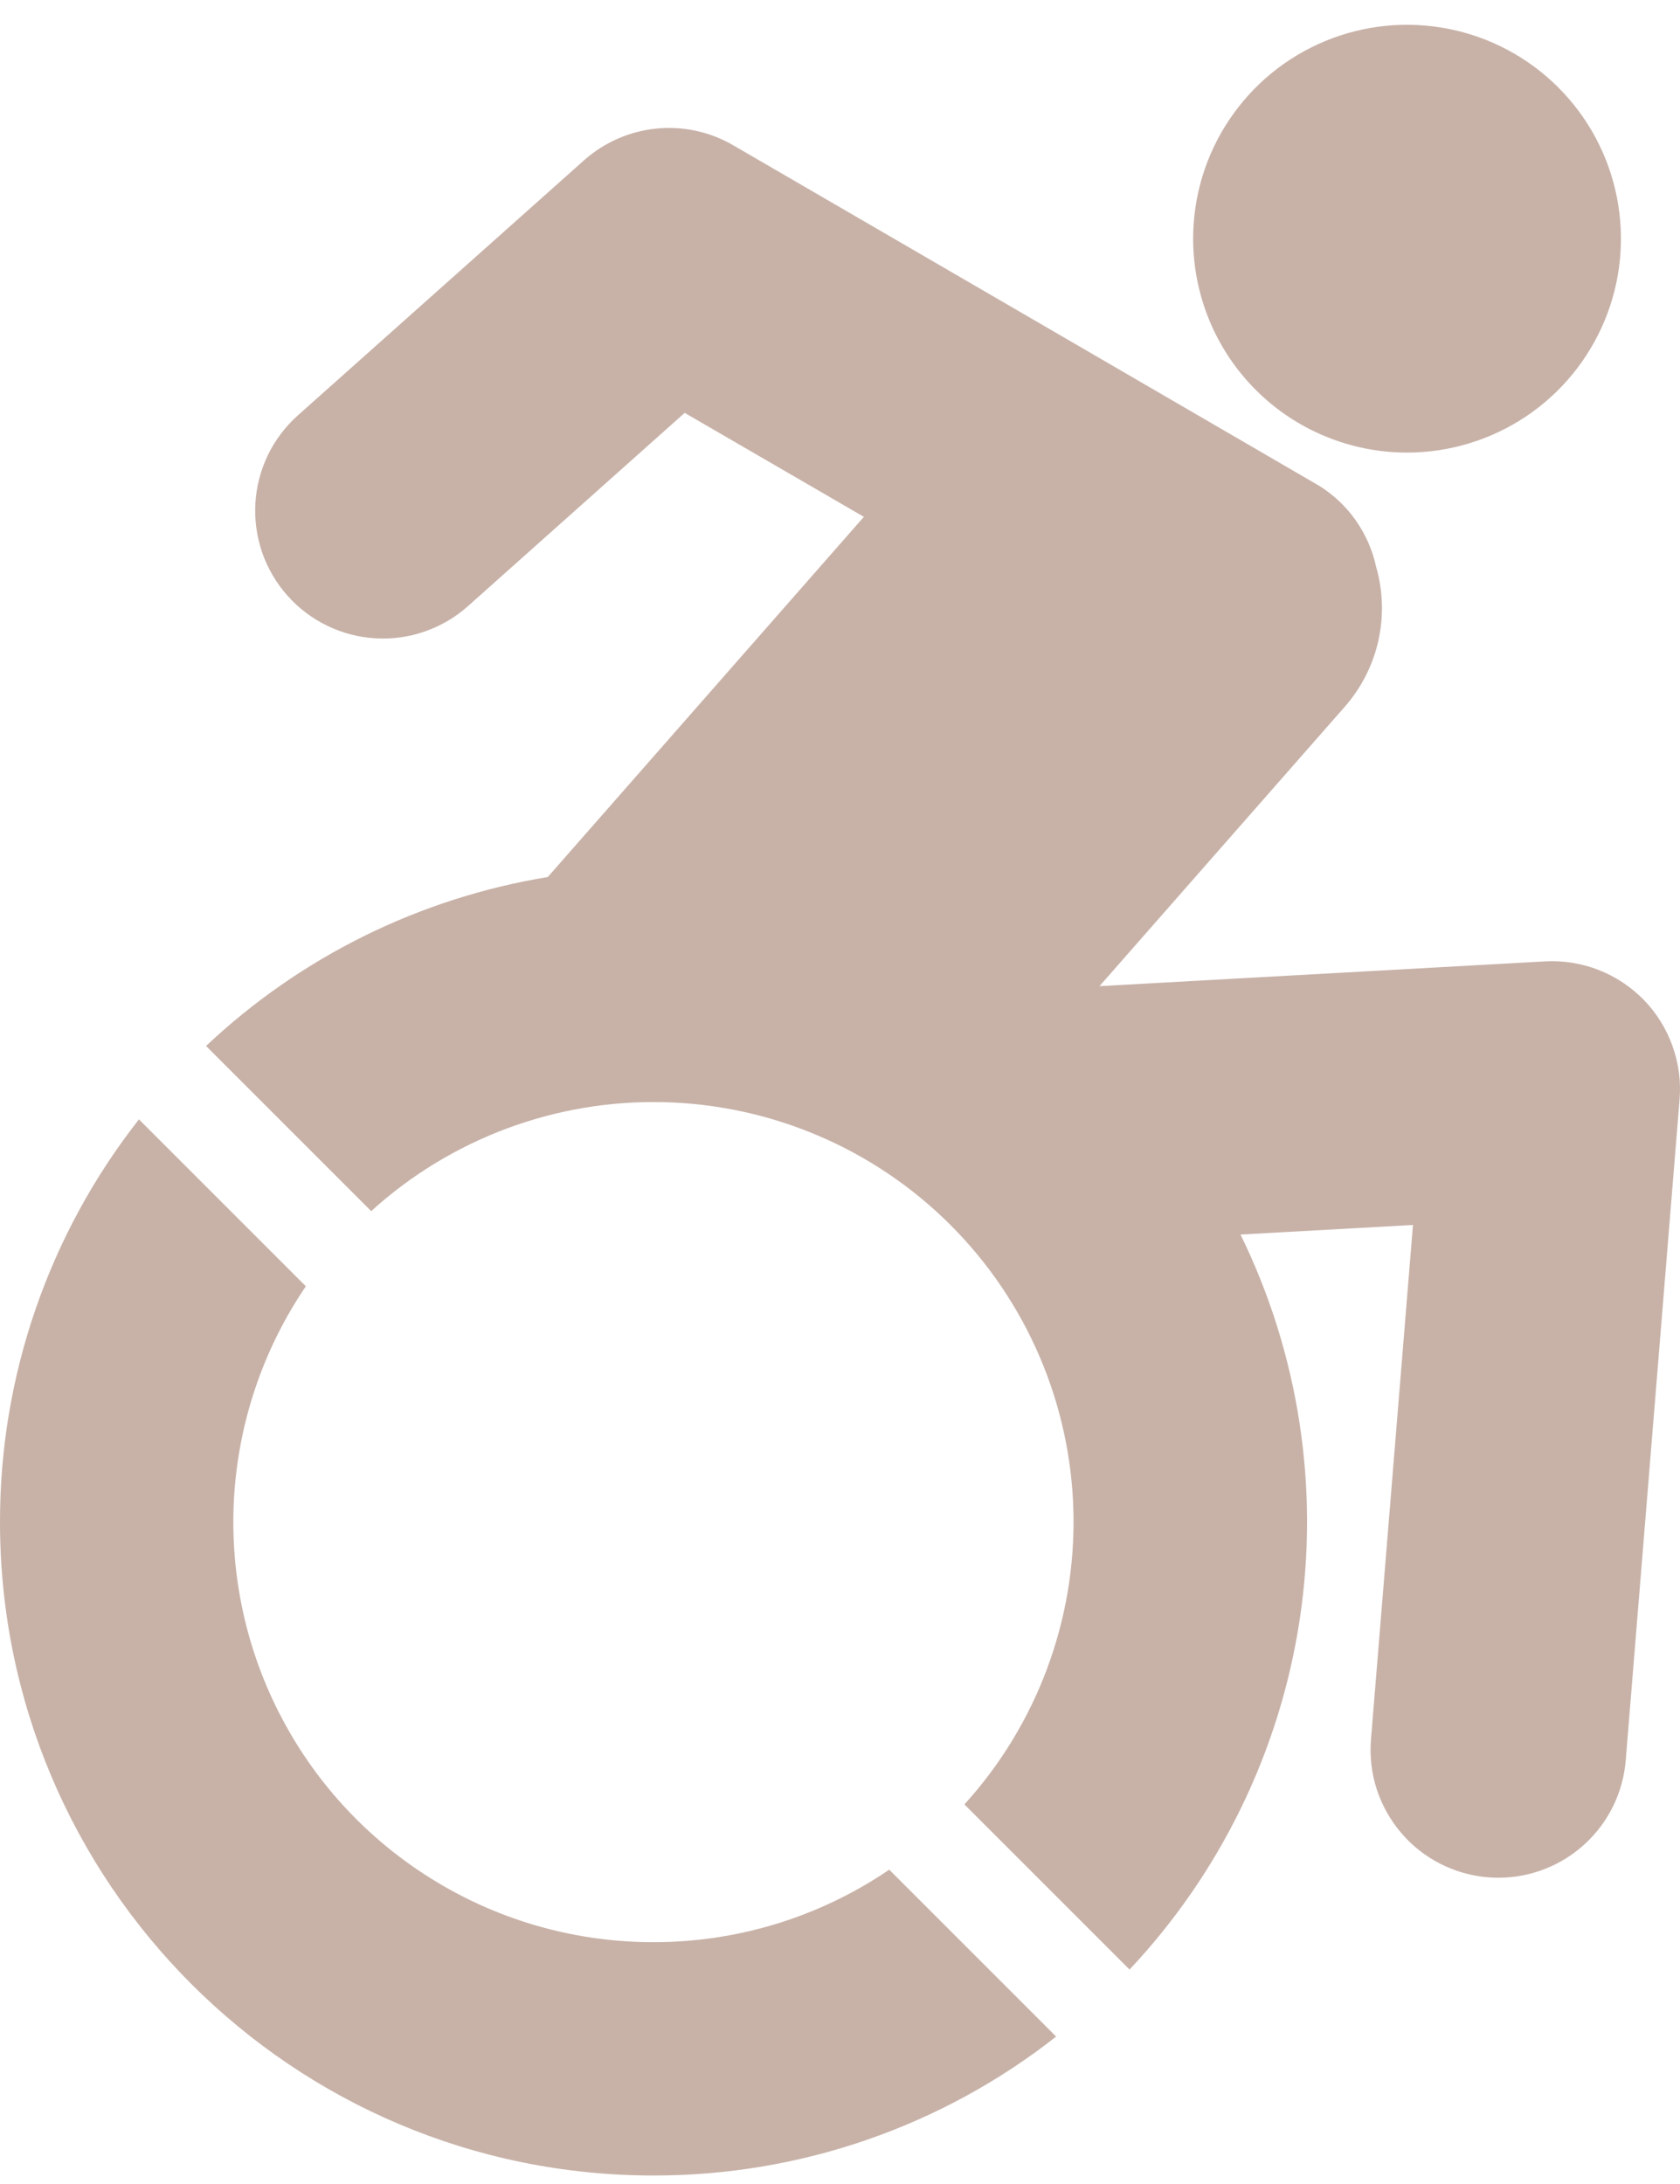 <svg width="20" height="26" viewBox="0 0 20 26" fill="none" xmlns="http://www.w3.org/2000/svg">
<path d="M19.569 11.903C19.417 11.748 19.233 11.626 19.031 11.547C18.828 11.468 18.611 11.433 18.394 11.445L13.089 11.74L16.008 8.415C16.206 8.19 16.343 7.92 16.409 7.628C16.474 7.336 16.465 7.033 16.382 6.746C16.339 6.548 16.257 6.362 16.141 6.196C16.025 6.031 15.877 5.891 15.706 5.784C15.695 5.776 8.728 1.729 8.728 1.729C8.451 1.568 8.13 1.498 7.811 1.531C7.492 1.563 7.191 1.696 6.952 1.909L3.547 4.944C3.398 5.077 3.276 5.238 3.189 5.418C3.102 5.598 3.052 5.793 3.04 5.993C3.029 6.192 3.057 6.392 3.122 6.581C3.188 6.769 3.29 6.943 3.423 7.092C3.556 7.242 3.717 7.363 3.897 7.45C4.077 7.537 4.272 7.588 4.471 7.599C4.671 7.611 4.871 7.583 5.059 7.517C5.248 7.451 5.422 7.349 5.571 7.216L8.151 4.915L10.284 6.153L6.521 10.441C4.995 10.691 3.578 11.391 2.453 12.452L4.419 14.418C5.369 13.555 6.616 13.09 7.9 13.121C9.184 13.152 10.407 13.675 11.316 14.584C12.224 15.492 12.748 16.715 12.779 17.999C12.809 19.283 12.345 20.53 11.481 21.481L13.447 23.447C14.53 22.295 15.237 20.841 15.473 19.278C15.709 17.715 15.463 16.117 14.768 14.697L16.821 14.583L16.321 20.709C16.305 20.908 16.328 21.109 16.389 21.299C16.451 21.489 16.549 21.665 16.678 21.817C16.807 21.97 16.965 22.095 17.143 22.186C17.321 22.277 17.515 22.333 17.714 22.349C17.756 22.352 17.798 22.354 17.839 22.354C18.221 22.354 18.589 22.209 18.869 21.951C19.15 21.692 19.323 21.337 19.354 20.956L19.995 13.09C20.013 12.874 19.984 12.655 19.91 12.451C19.837 12.246 19.72 12.059 19.569 11.903Z" fill="#C8B2A8"/>
<path d="M16.75 5.388C17.254 5.388 17.746 5.238 18.165 4.959C18.584 4.679 18.91 4.281 19.103 3.816C19.296 3.351 19.346 2.839 19.248 2.345C19.15 1.851 18.907 1.397 18.551 1.041C18.195 0.685 17.741 0.442 17.247 0.344C16.753 0.246 16.241 0.296 15.776 0.489C15.311 0.681 14.913 1.008 14.633 1.427C14.353 1.845 14.204 2.338 14.204 2.841C14.204 3.176 14.27 3.507 14.398 3.816C14.526 4.125 14.713 4.406 14.95 4.642C15.186 4.879 15.467 5.066 15.776 5.194C16.085 5.322 16.416 5.388 16.75 5.388Z" fill="#C8B2A8"/>
<path d="M7.78 23.121C6.871 23.122 5.979 22.875 5.201 22.406C4.422 21.938 3.785 21.266 3.36 20.463C2.934 19.66 2.736 18.756 2.785 17.849C2.835 16.941 3.131 16.064 3.641 15.313L1.654 13.326C0.581 14.693 -0.002 16.381 6.43653e-06 18.119C6.43653e-06 22.416 3.484 25.899 7.78 25.899C9.518 25.901 11.207 25.319 12.573 24.245L10.586 22.258C9.759 22.821 8.781 23.122 7.78 23.121Z" fill="#C8B2A8"/>
</svg>
